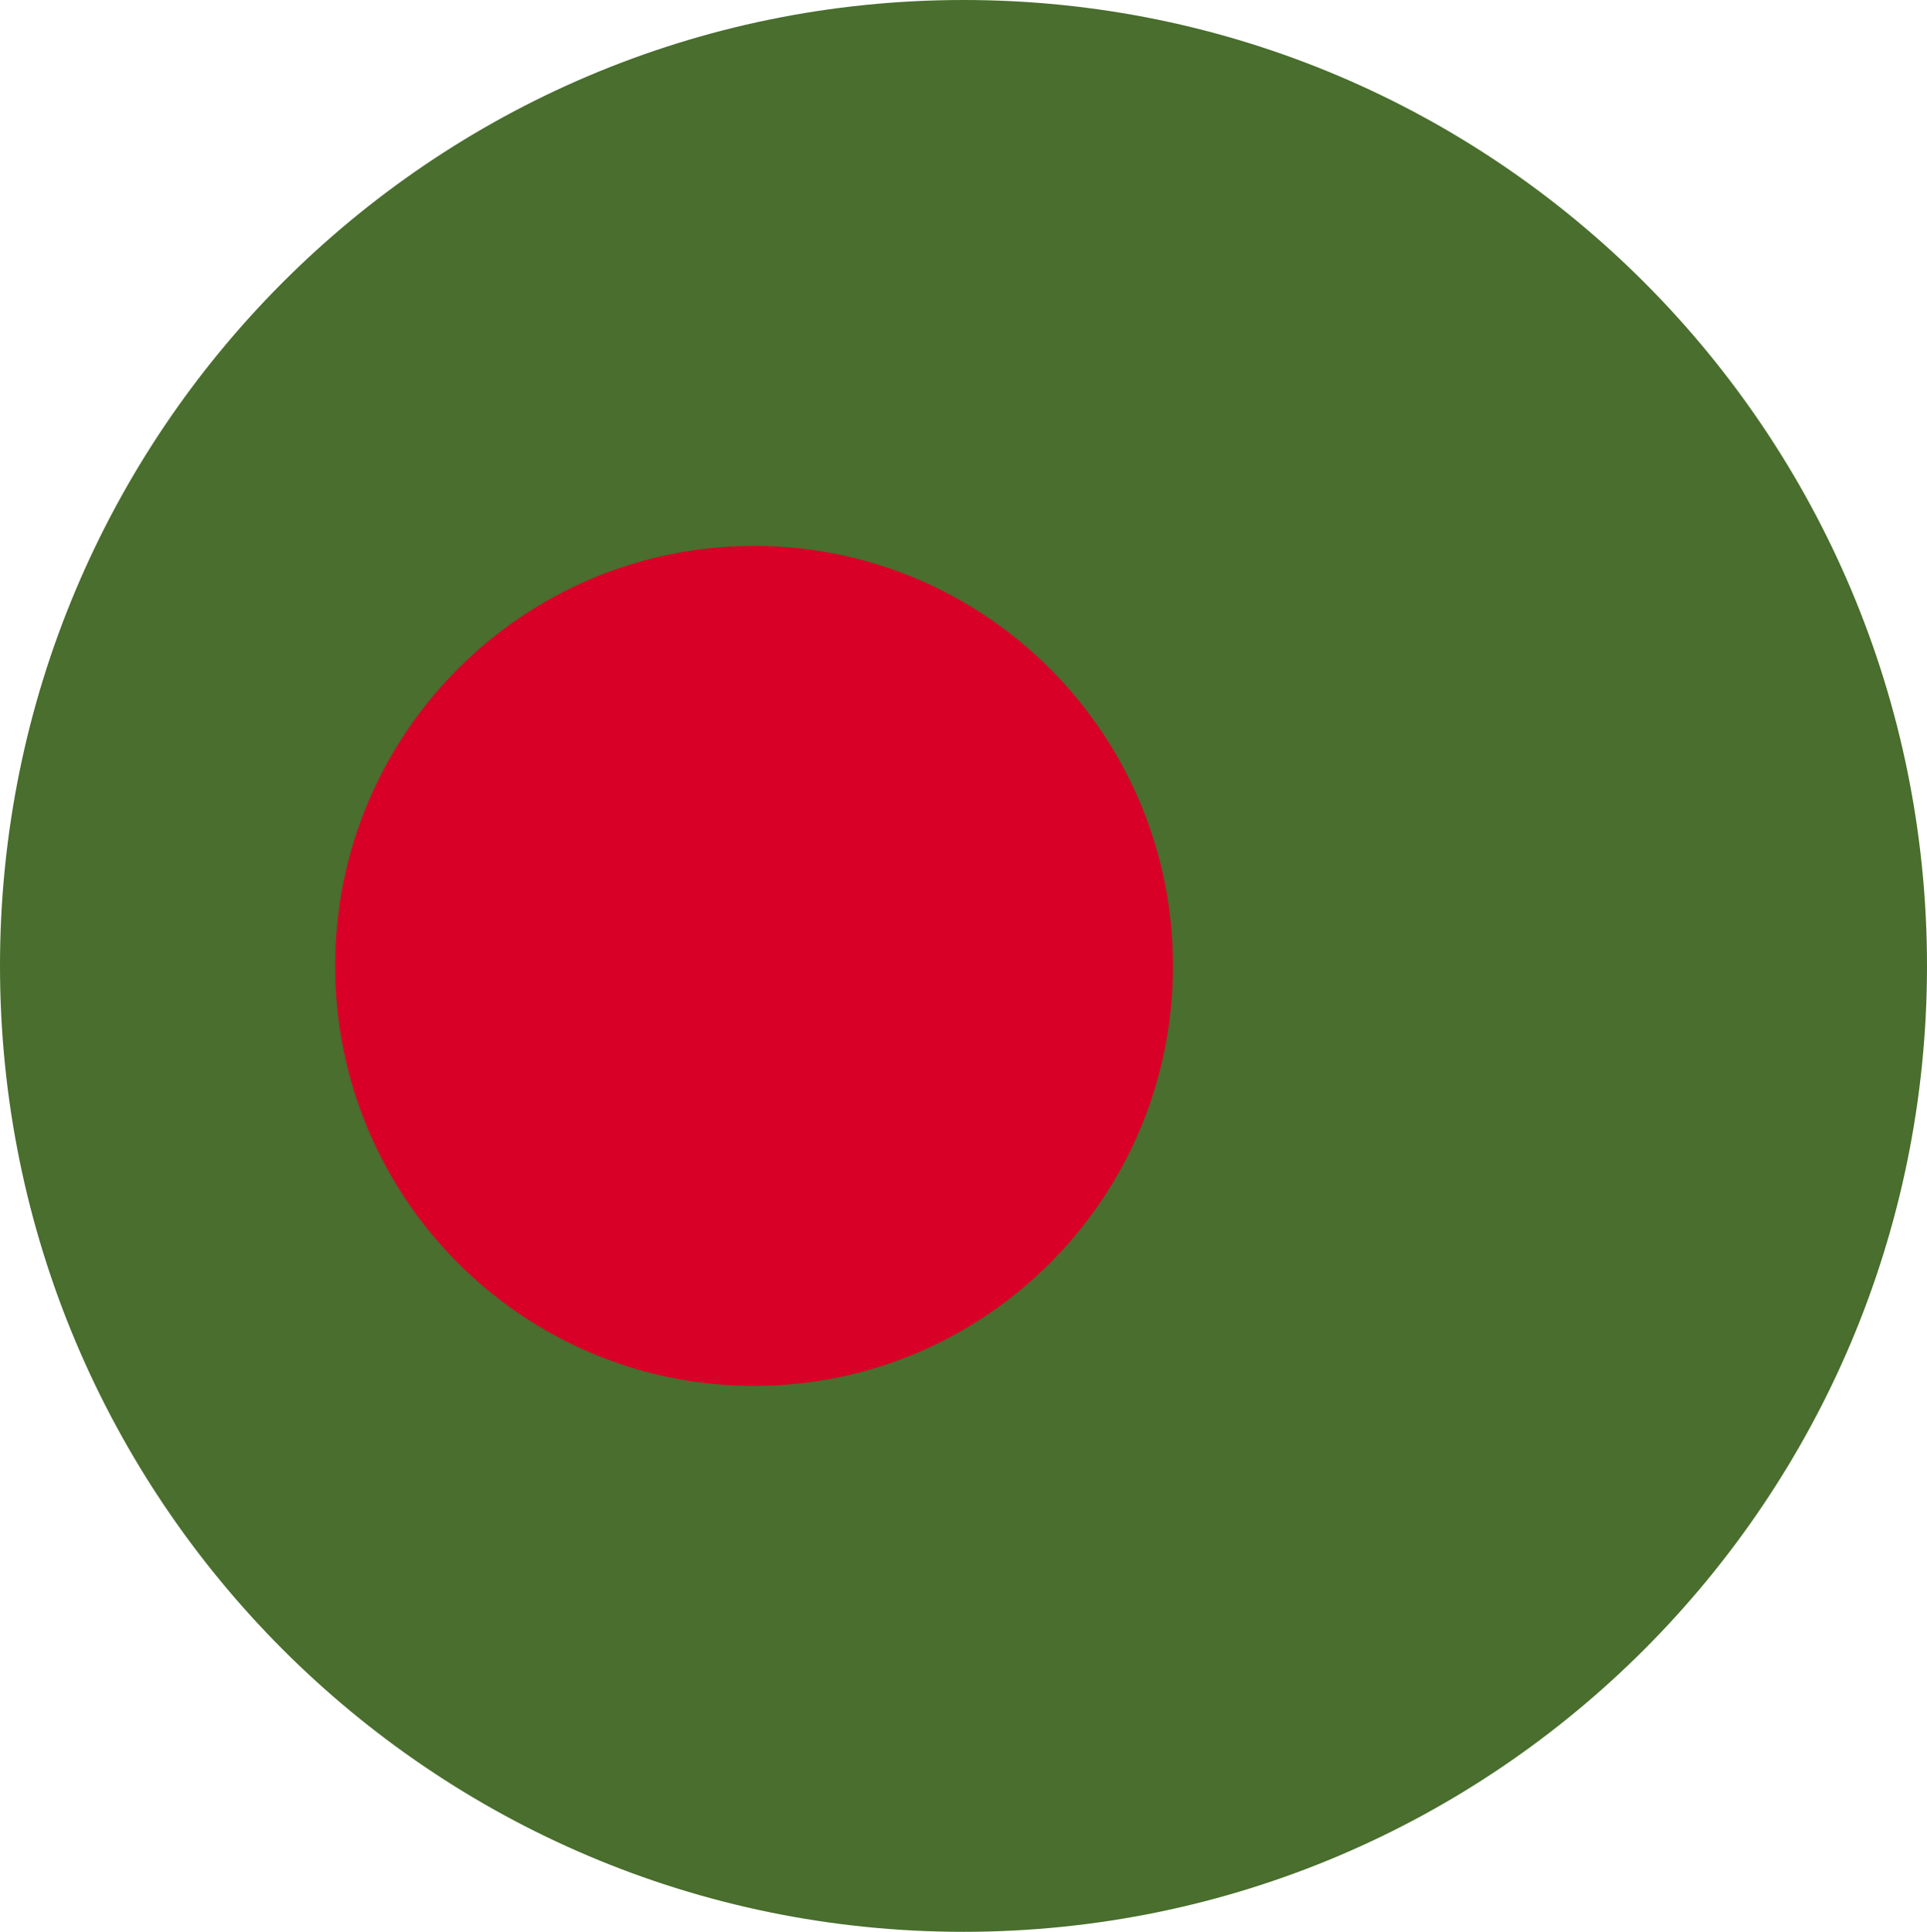 <svg width="369" height="370" fill="none" xmlns="http://www.w3.org/2000/svg"><g clip-path="url(#clip0_72_2871)"><path d="M184.5 370C286.397 370 369 287.173 369 185S286.397 0 184.5 0 0 82.827 0 185s82.603 185 184.5 185z" fill="#496E2D"/><path d="M144.391 265.434c44.303 0 80.217-36.011 80.217-80.434 0-44.423-35.914-80.435-80.217-80.435S64.174 140.577 64.174 185s35.914 80.434 80.217 80.434z" fill="#D80027"/></g><defs><clipPath id="clip0_72_2871"><path fill="#fff" d="M0 0h369v370H0z"/></clipPath></defs></svg>